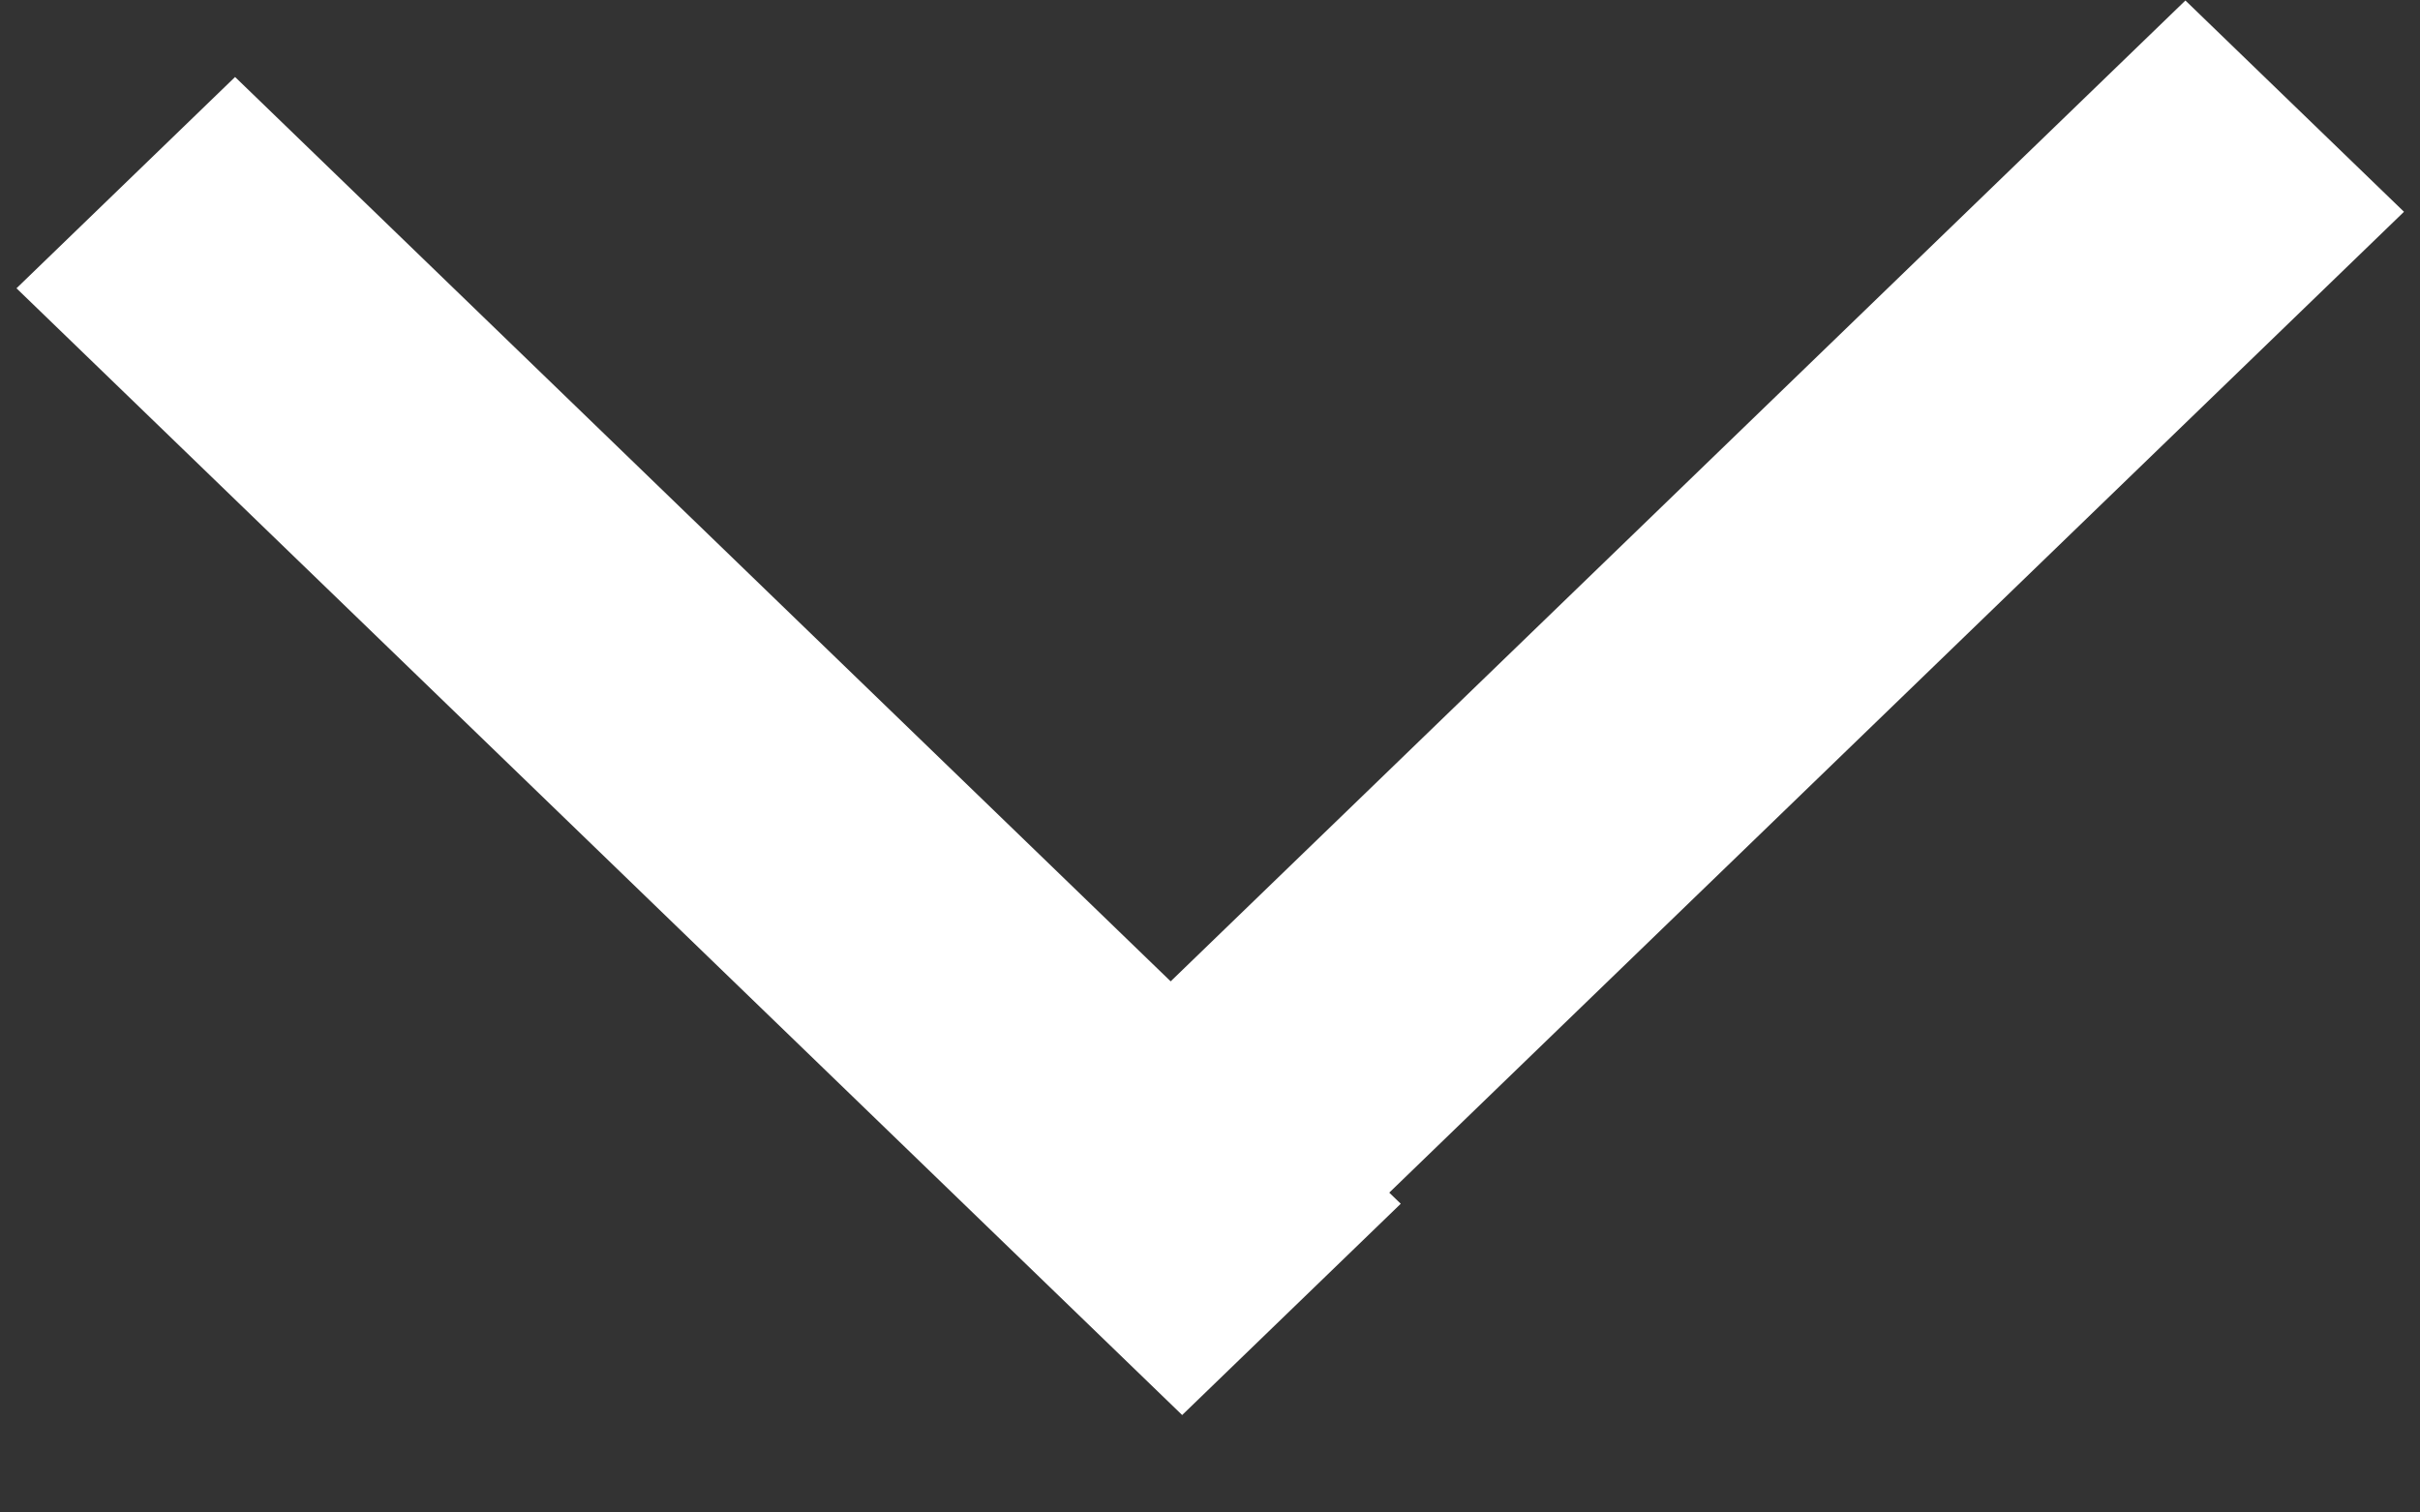 <svg width="16" height="10" viewBox="0 0 16 10" fill="none" xmlns="http://www.w3.org/2000/svg">
<rect x="0" y="0" width="16" height="10" fill="#333333" stroke="none"/>
<rect width="2.01" height="10.719" transform="matrix(0.719 -0.695 0.719 0.695 0.109 1.906)" fill="white"/>
<rect width="2.01" height="10.719" transform="matrix(0.719 0.695 0.719 -0.695 6.742 7.453)" fill="white"/>
</svg>

